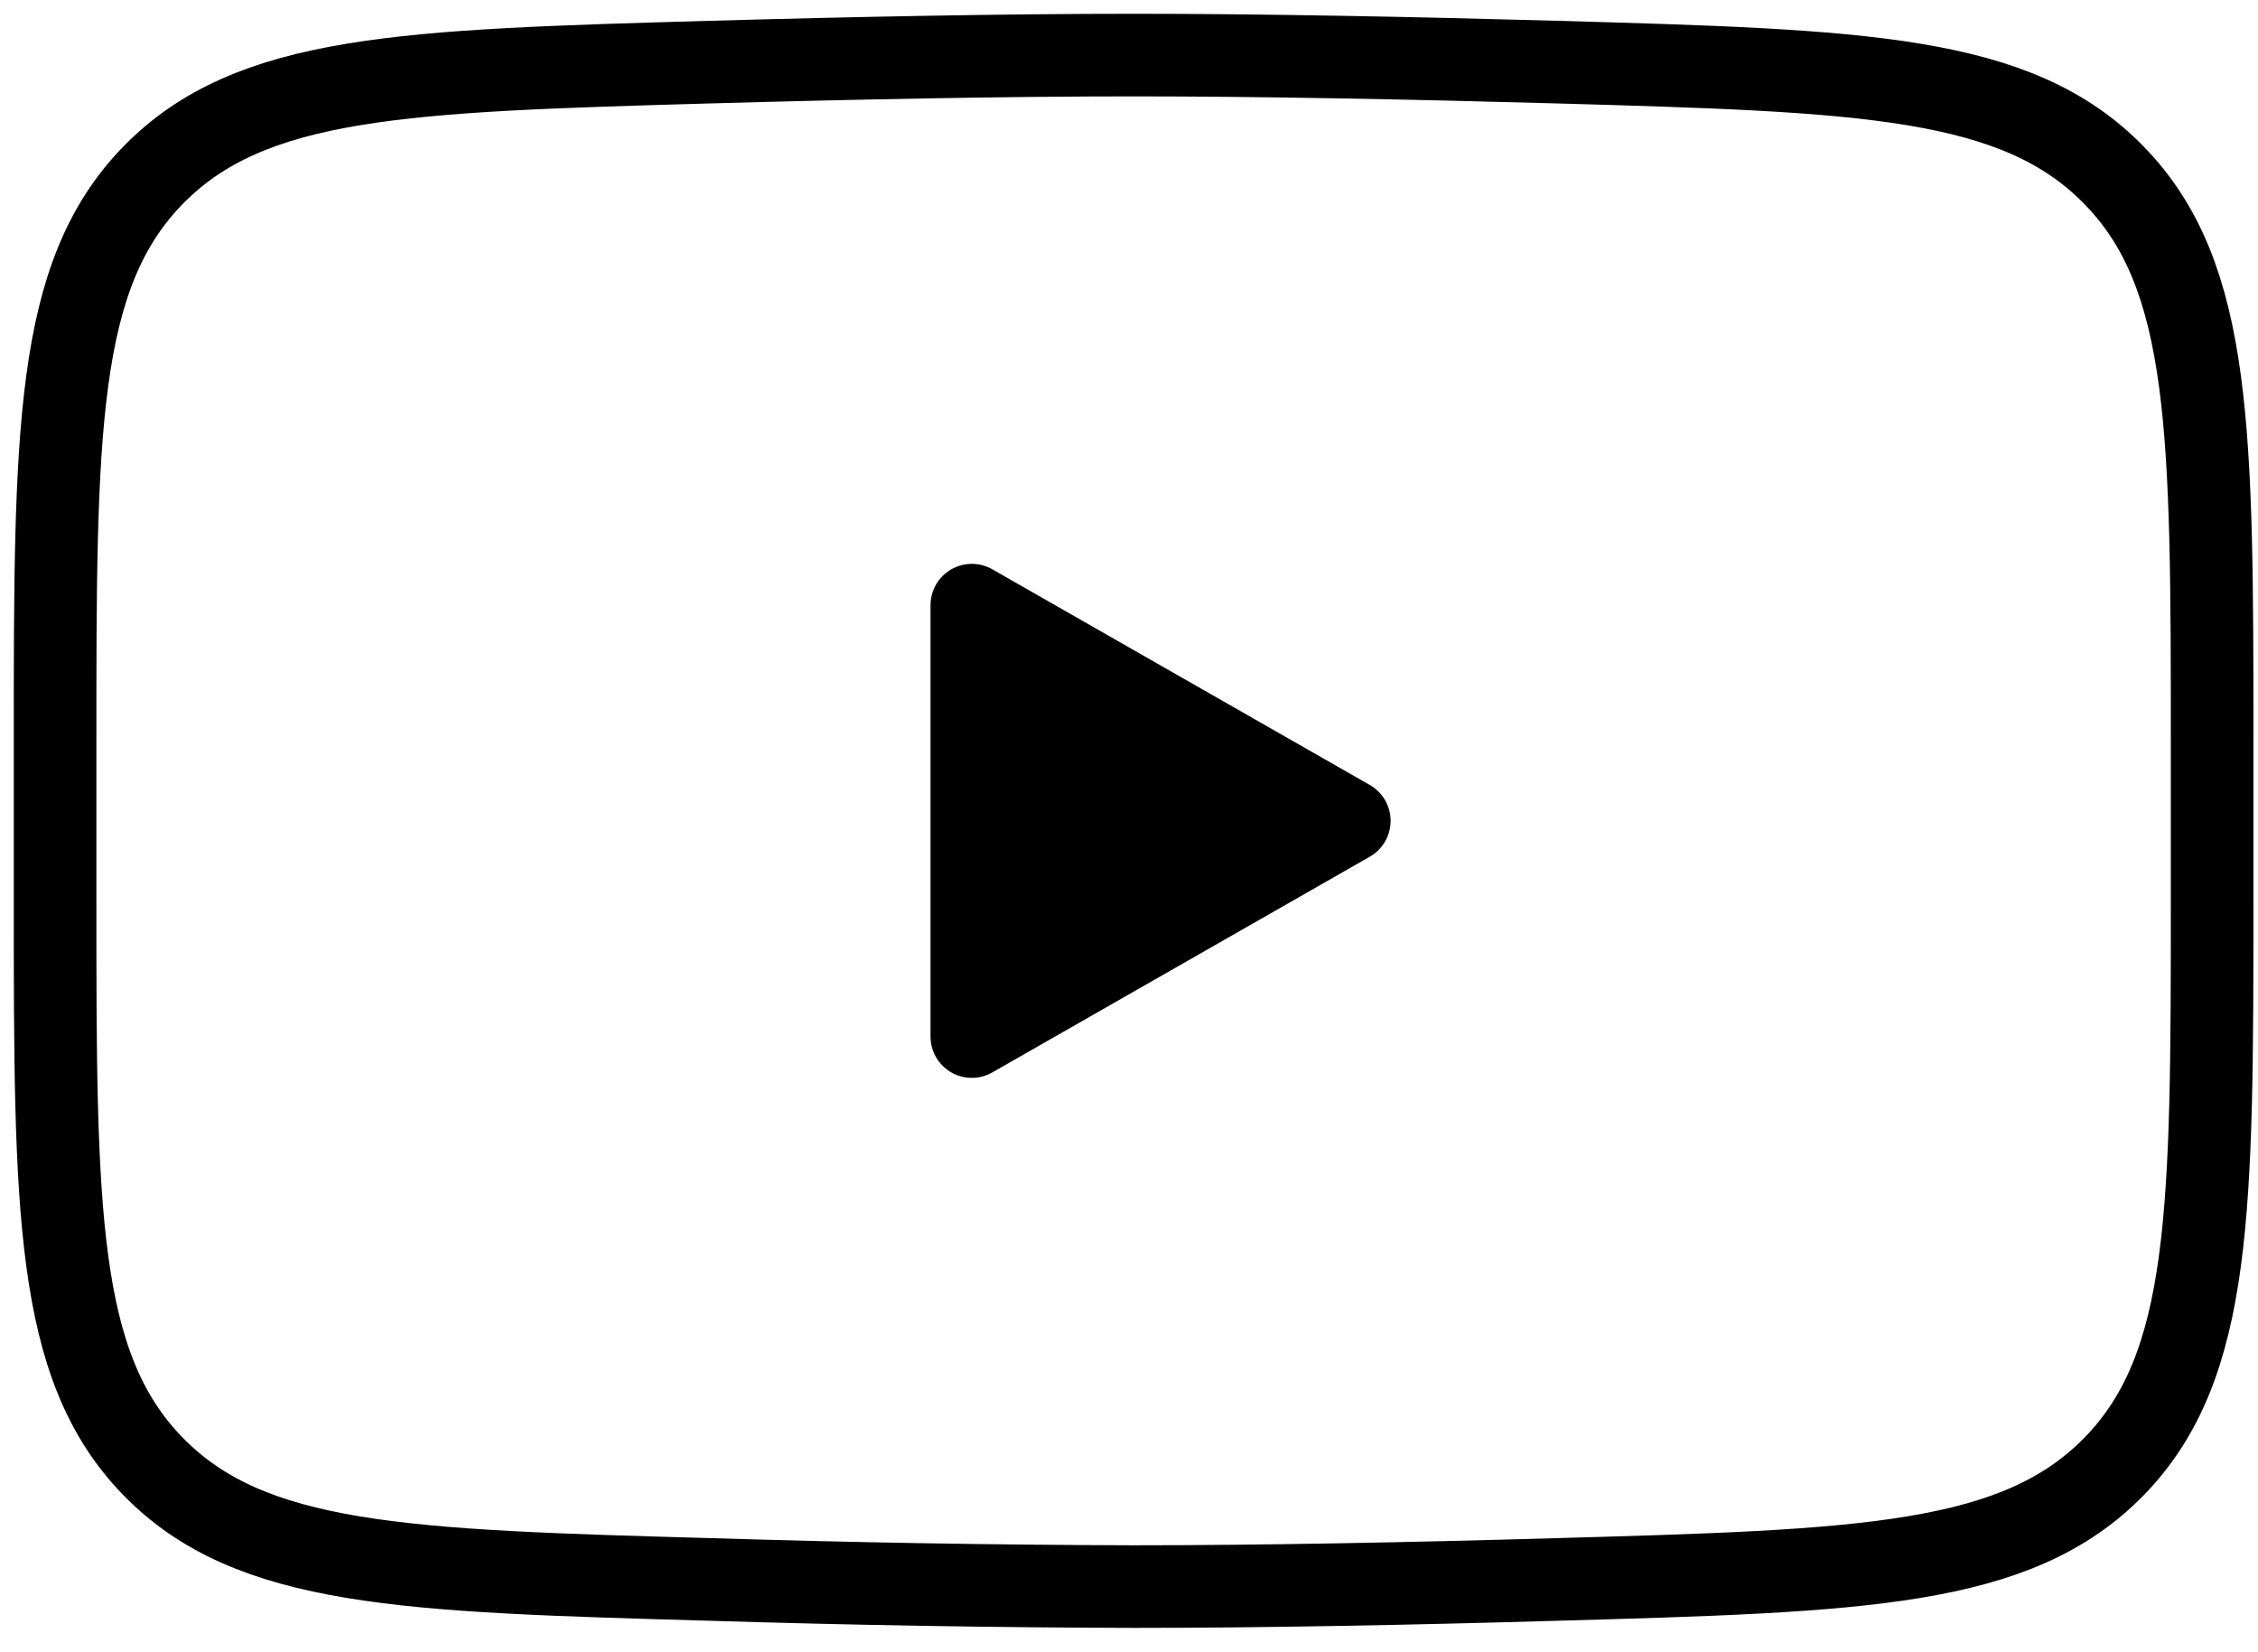 <?xml version="1.0" encoding="UTF-8"?> <svg xmlns="http://www.w3.org/2000/svg" width="41" height="30" viewBox="0 0 41 30" fill="none"><path d="M24.5 14.904L17.646 18.821V10.988L24.5 14.904Z" fill="black" stroke="black" stroke-width="1.5" stroke-linecap="round" stroke-linejoin="round"></path><path d="M1 16.291V13.518C1 7.848 1 5.013 2.772 3.189C4.547 1.364 7.339 1.286 12.922 1.127C15.566 1.053 18.269 1 20.583 1C22.896 1 25.599 1.053 28.244 1.127C33.828 1.286 36.62 1.364 38.392 3.189C40.167 5.013 40.167 7.85 40.167 13.518V16.289C40.167 21.96 40.167 24.794 38.394 26.619C36.62 28.442 33.83 28.522 28.244 28.679C25.601 28.756 22.898 28.808 20.583 28.808C18.029 28.801 15.475 28.758 12.922 28.679C7.339 28.522 4.547 28.444 2.772 26.619C1 24.794 1 21.958 1 16.291Z" stroke="black" stroke-width="1.5"></path></svg> 